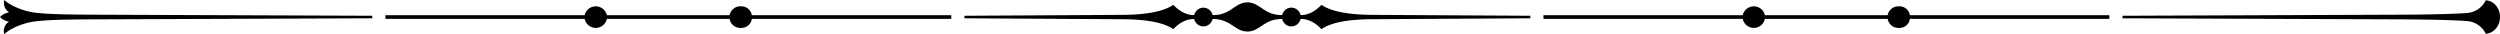 <svg viewBox="0 0 1040.16 14.25" xmlns="http://www.w3.org/2000/svg"><path d="M0 7.08A6.24 6.24 0 0 0 3.76 9a4.66 4.66 0 0 0-2 5.21C4.38 11.76 9.7 9.5 14.7 8.89c4.7-.52 9.47-.75 21.83-.83l118.35-.45V6.56L36.53 6.1C24.17 6 19.4 5.8 14.7 5.28 9.7 4.67 4.38 2.41 1.8 0a4.59 4.59 0 0 0 2 5.13A6.69 6.69 0 0 0 0 7.08zm395.79.76V6.33h-83a4.33 4.33 0 0 0-4.54-3.69 4.49 4.49 0 0 0-4.69 3.69h-51.07a4.73 4.73 0 0 0-9.23 0h-82.91v1.51h82.91a4.71 4.71 0 0 0 9.23 0h51.08a4.49 4.49 0 0 0 4.69 3.77 4.33 4.33 0 0 0 4.54-3.77zM519 1c-5.24 0-6.81 5.28-14.32 5.28h-.15a4 4 0 0 0-3.84-3.09 4 4 0 0 0-3.83 3.09h-.23C494 6.26 491 5 488.17 2c-4.3 3-12.05 4.1-20.81 4.18l-66.09.38v1.05l66.09.39c8.76.07 16.51 1.13 20.81 4.14 2.81-3 5.79-4.22 8.45-4.22h.23a4 4 0 0 0 3.83 3.08 4 4 0 0 0 3.84-3.09h.15c7.51 0 9.08 5.2 14.32 5.2s6.8-5.2 14.31-5.2h.16a4 4 0 0 0 3.83 3.09 4 4 0 0 0 3.83-3.09h.24c2.66 0 5.63 1.21 8.45 4.22 4.3-3 12-4.07 20.8-4.14l66.1-.38V6.56l-66.1-.38C561.85 6.1 554.11 5 549.81 2 547 5 544 6.26 541.36 6.26h-.24a4 4 0 0 0-3.83-3.09 4 4 0 0 0-3.83 3.09h-.16C525.79 6.26 524.23 1 519 1zm358.62 6.84V6.33h-83a4.33 4.33 0 0 0-4.54-3.69 4.49 4.49 0 0 0-4.69 3.69h-51.07a4.73 4.73 0 0 0-9.23 0h-82.91v1.51h82.91a4.71 4.71 0 0 0 9.23 0h51.08a4.49 4.49 0 0 0 4.69 3.77 4.33 4.33 0 0 0 4.54-3.77zm5.48-.23l118.42.45c9.78.08 19.79.31 24.56.68a9.45 9.45 0 0 1 8.14 5.28c2.74 0 5.94-2.71 5.94-6.94S1037 .15 1034.22.15a9.45 9.45 0 0 1-8.14 5.28c-4.77.37-14.78.6-24.56.67l-118.42.46z"/></svg>